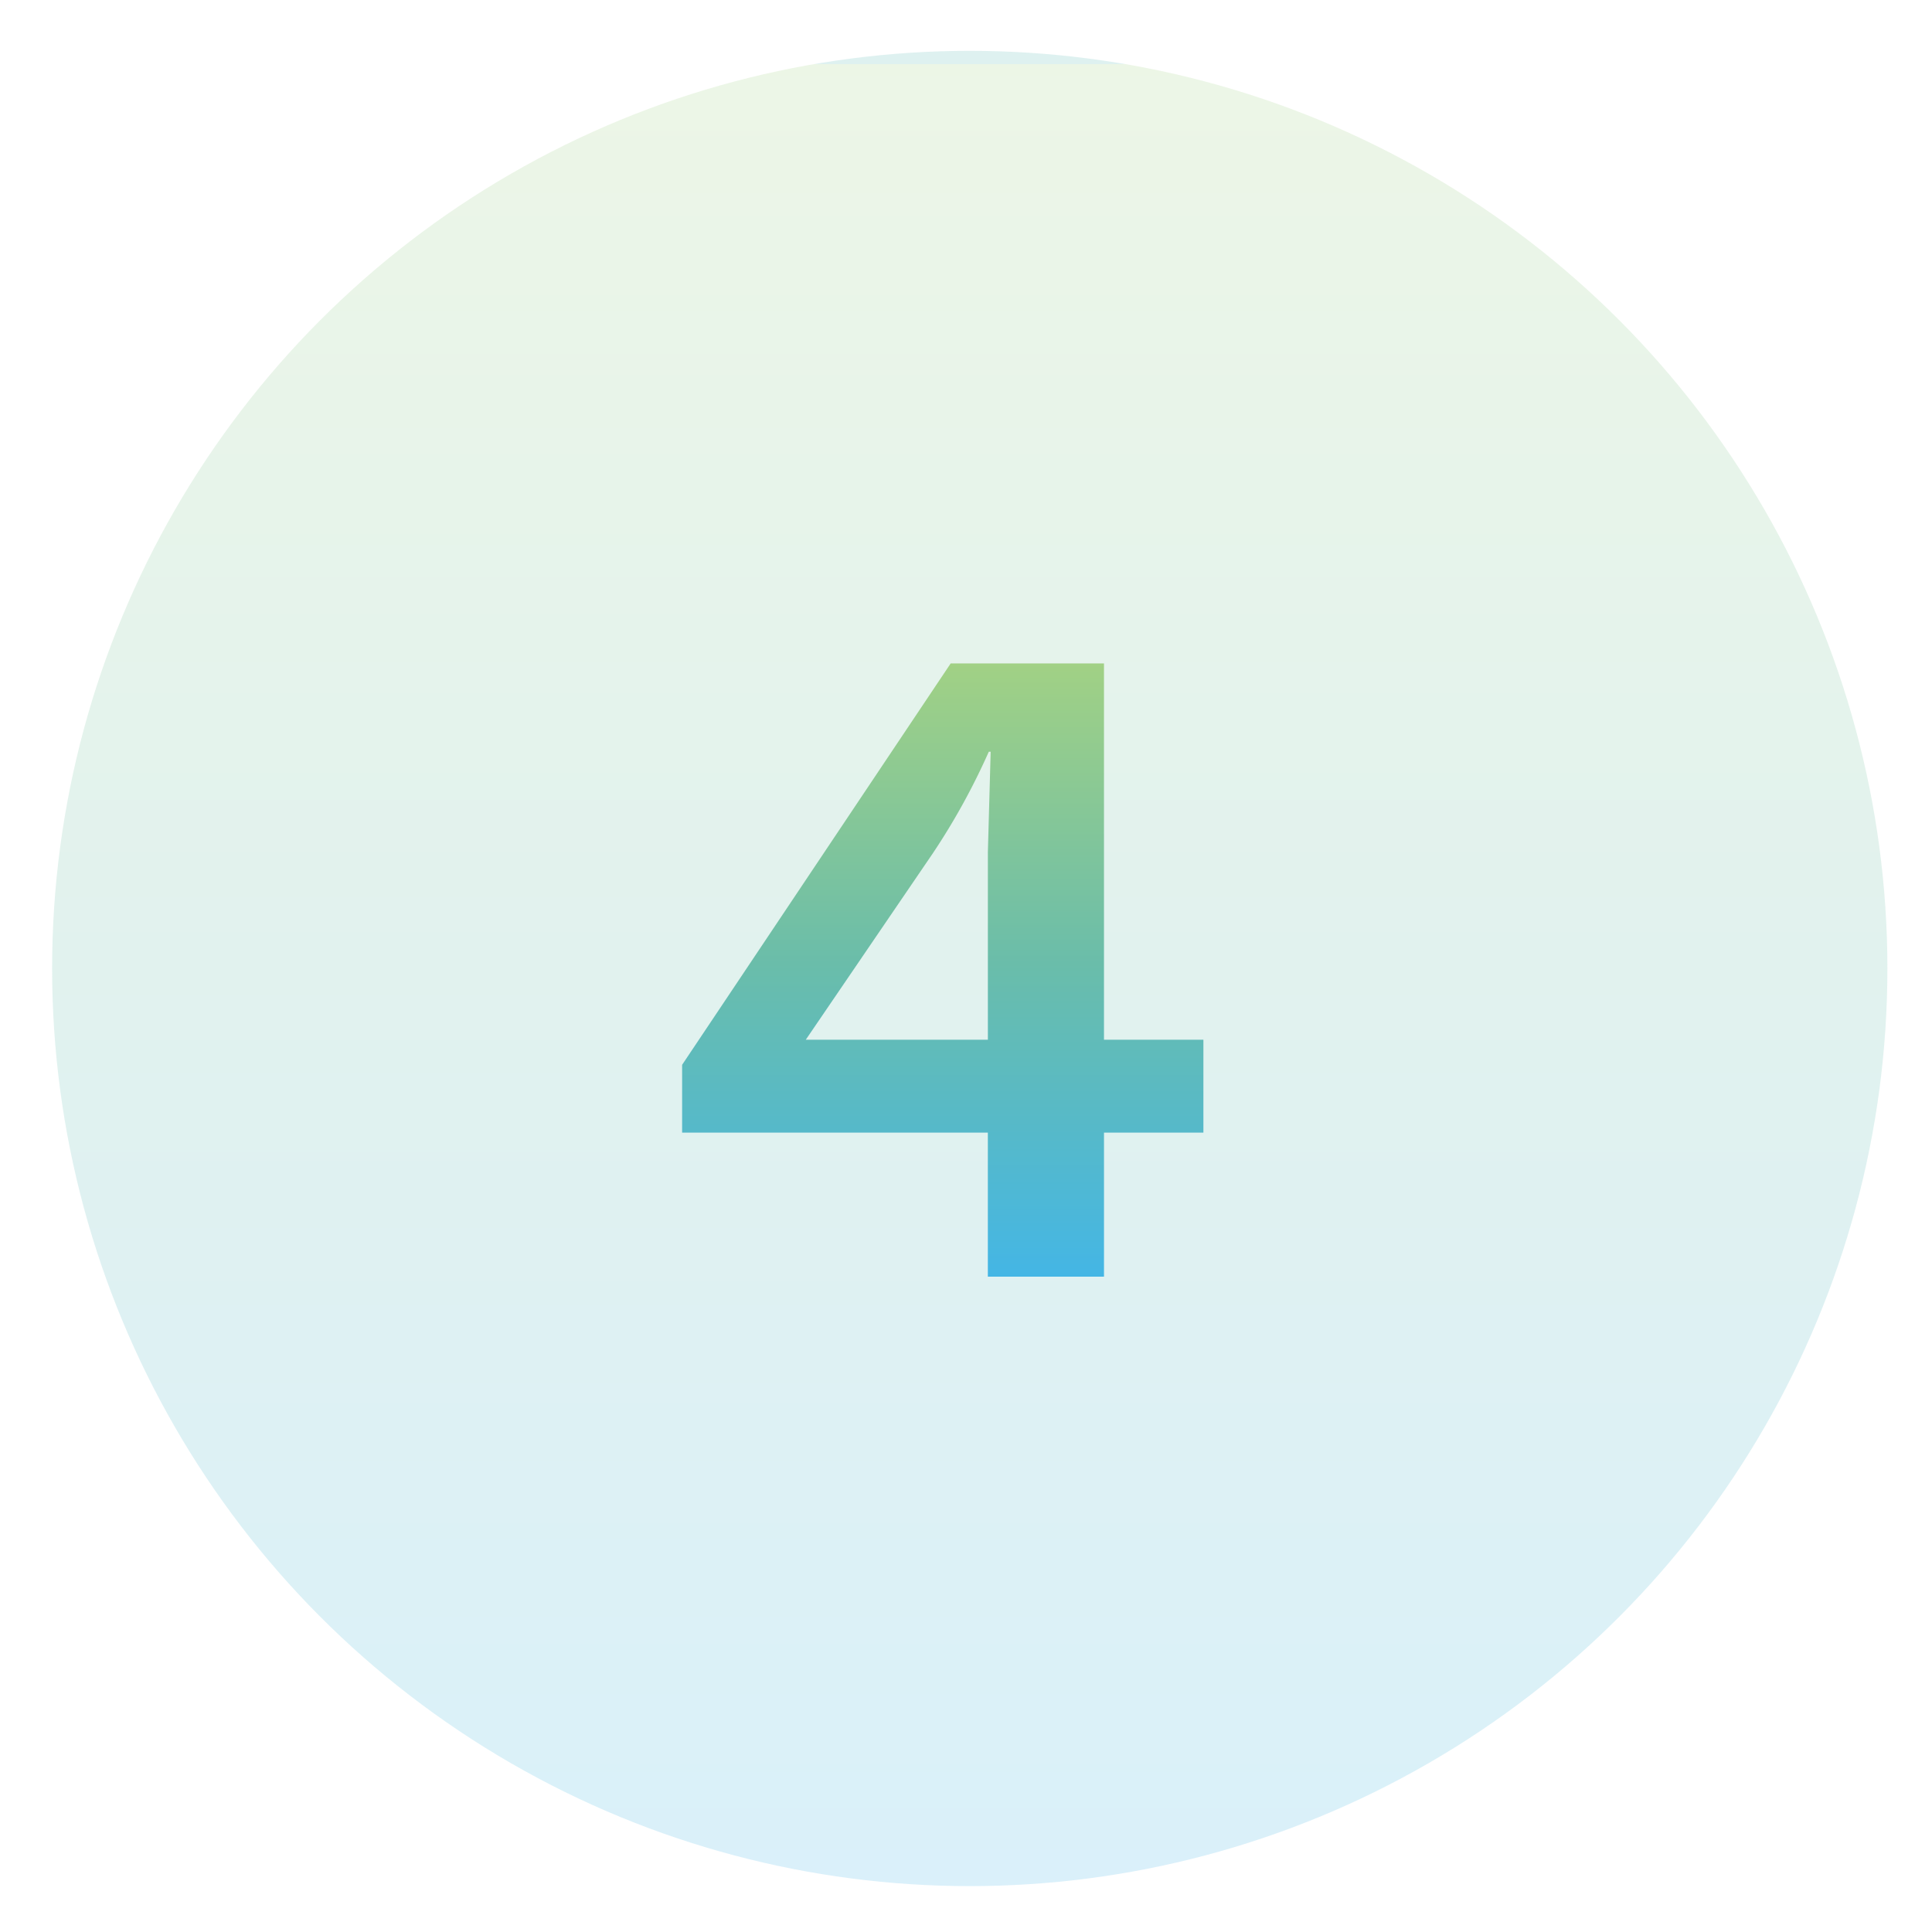 <svg height="200" viewBox="0 0 200 200" width="200" xmlns="http://www.w3.org/2000/svg" xmlns:xlink="http://www.w3.org/1999/xlink"><linearGradient id="a" gradientUnits="objectBoundingBox" x1=".5" x2=".5" y2="1"><stop offset="0" stop-color="#5cb8b3"/><stop offset="0" stop-color="#a2d184"/><stop offset=".493" stop-color="#6abdaa"/><stop offset="1" stop-color="#44b6e5"/></linearGradient><clipPath id="b"><path d="m0 0h200v200h-200z"/></clipPath><g clip-path="url(#b)" fill="url(#a)"><circle cx="94.994" cy="94.994" opacity=".2" r="94.994" transform="translate(5.395 5.262)"/><path d="m398.463 749.039h-10.291v14.909h-12.024v-14.909h-31.648v-7.021l27.8-41.55h15.871v38.954h10.292zm-41.163-9.617h18.851v-19.43l.289-10.387h-.193a69.9 69.9 0 0 1 -5.771 10.483z" transform="translate(-273.887 -631.789)"/></g></svg>